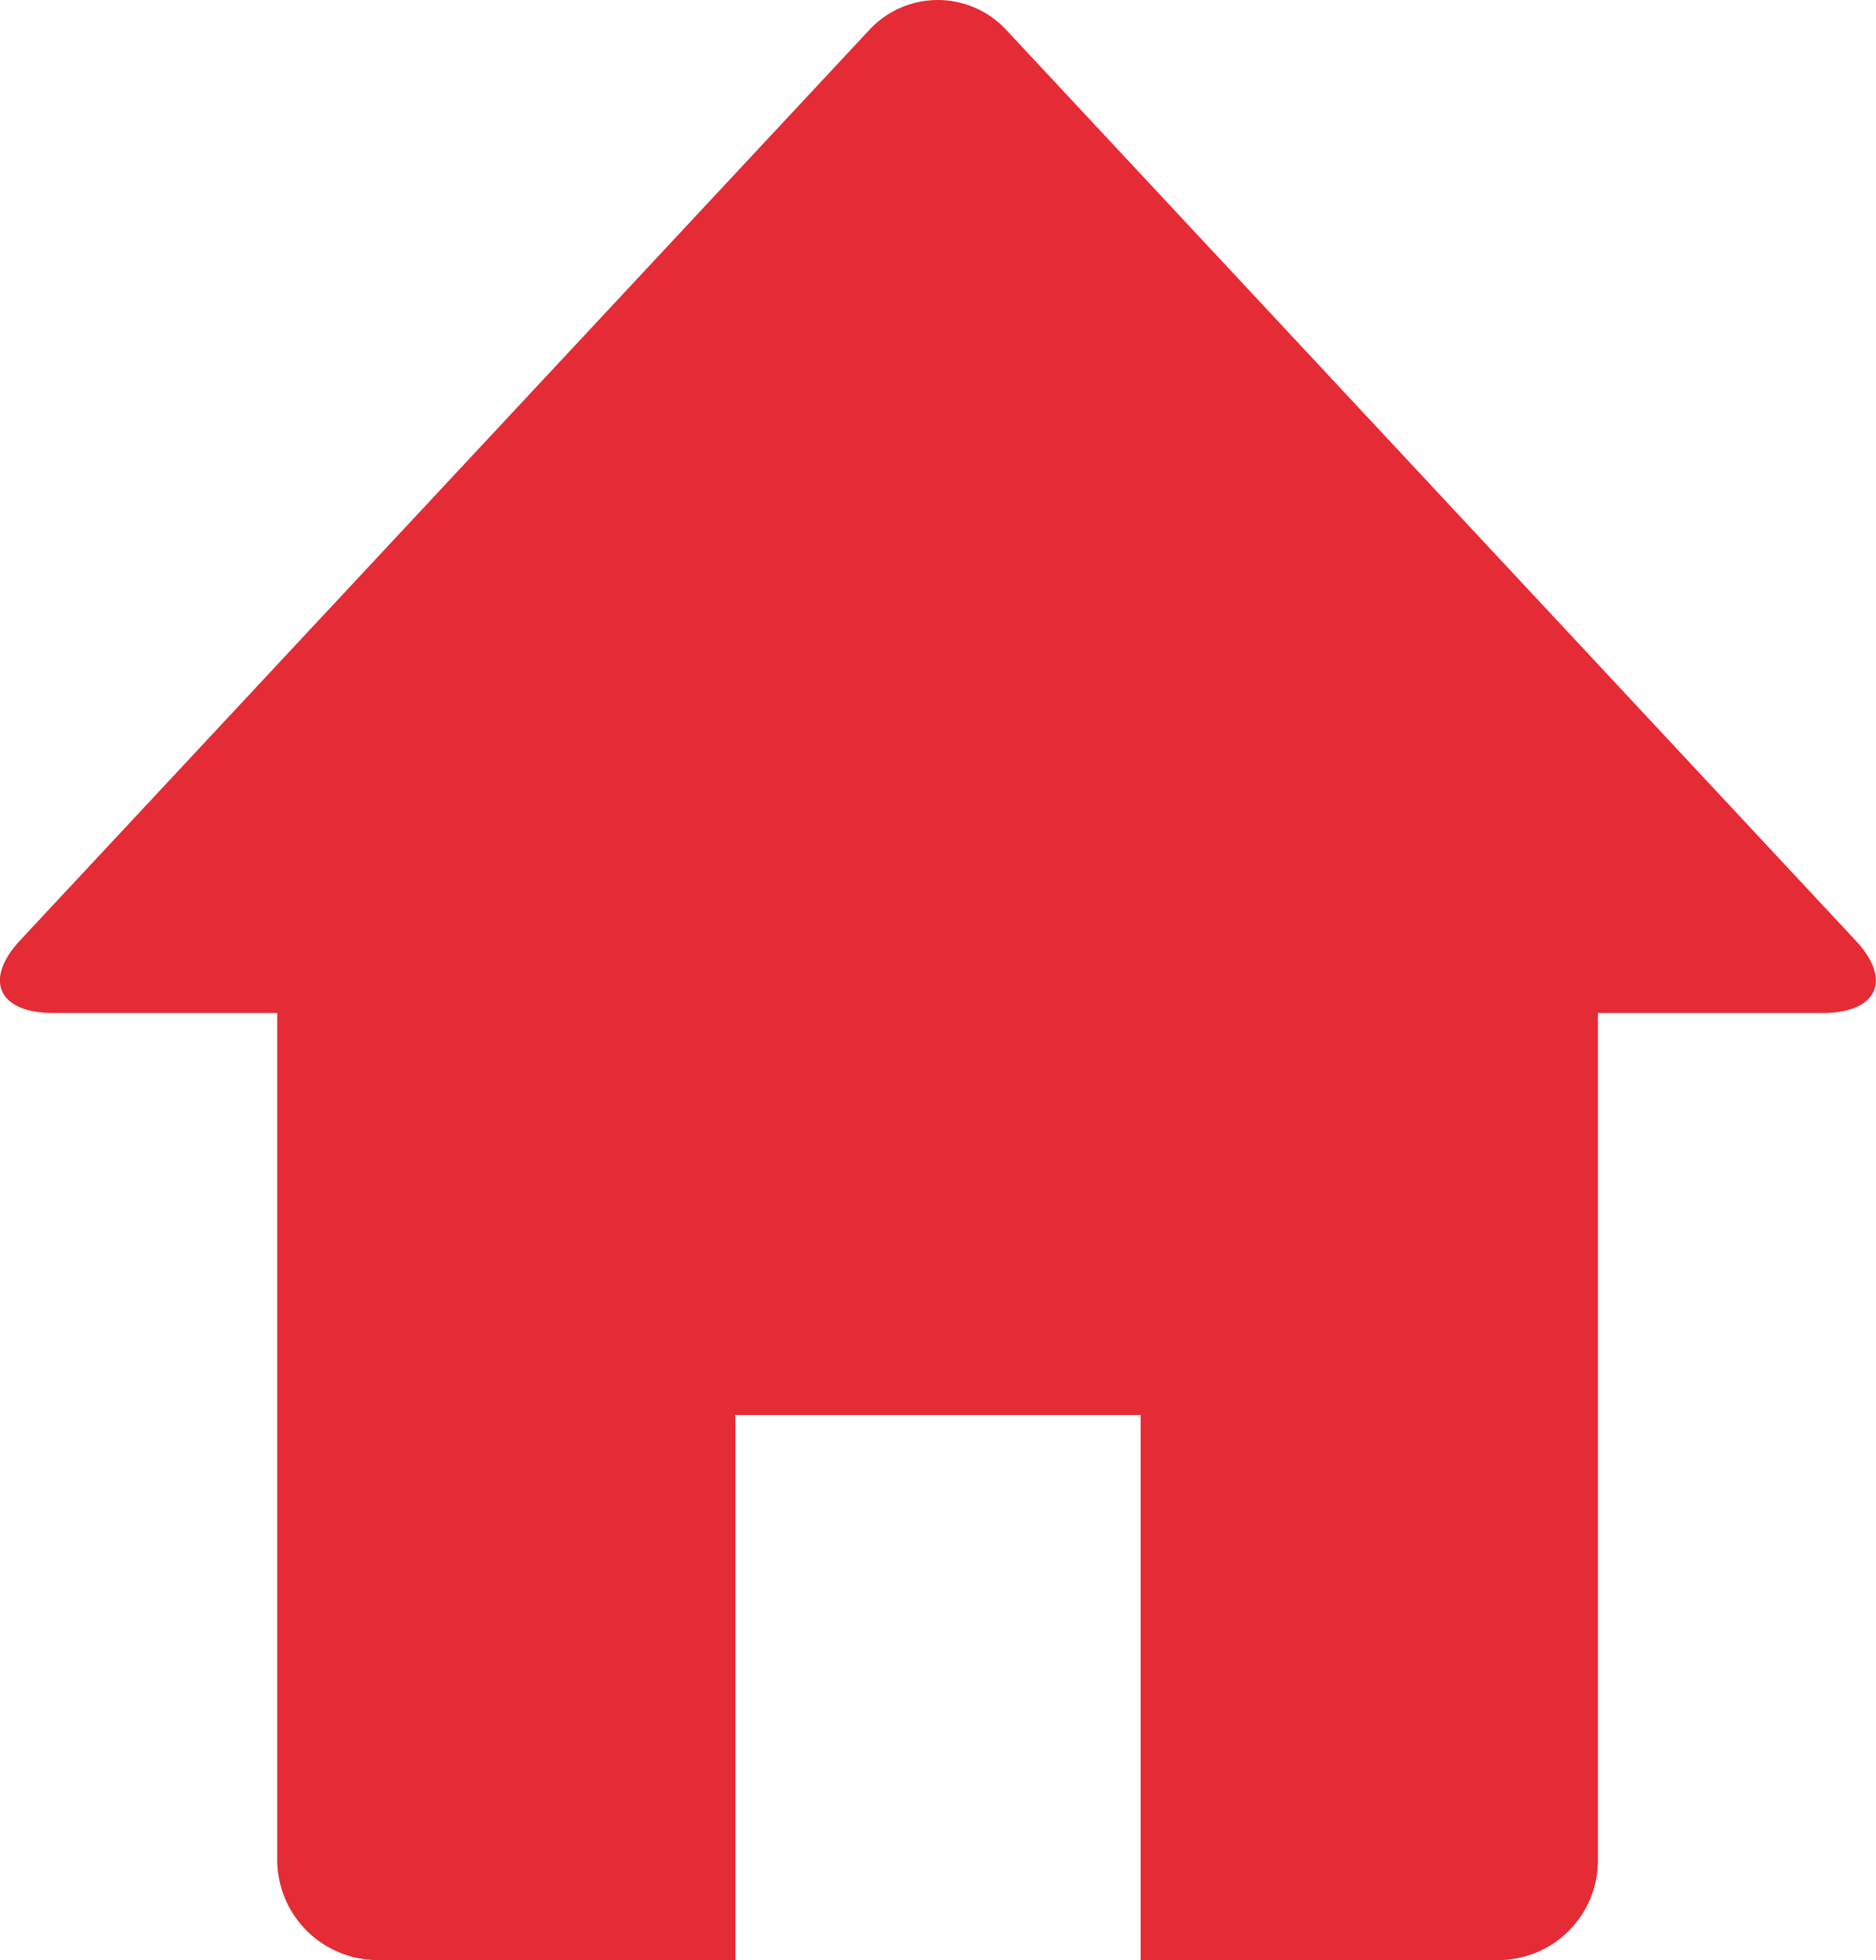 <svg id="Ebene_1" data-name="Ebene 1" xmlns="http://www.w3.org/2000/svg" viewBox="0 0 45 47">
  <defs>
    <style>
      .cls-1 {
        fill: #E52B36;
      }
    </style>
  </defs>
  <path class="cls-1" d="M44.5,22.54,24.14.72a2.24,2.24,0,0,0-3.29,0L.49,22.54c-.89.95-.54,1.75.79,1.75H6.65V44.62A2.41,2.41,0,0,0,9.07,47h8.57V33.93h9.72V47h8.55a2.39,2.39,0,0,0,2.42-2.38V24.29h5.39c1.32,0,1.68-.8.78-1.75"/>
</svg>
